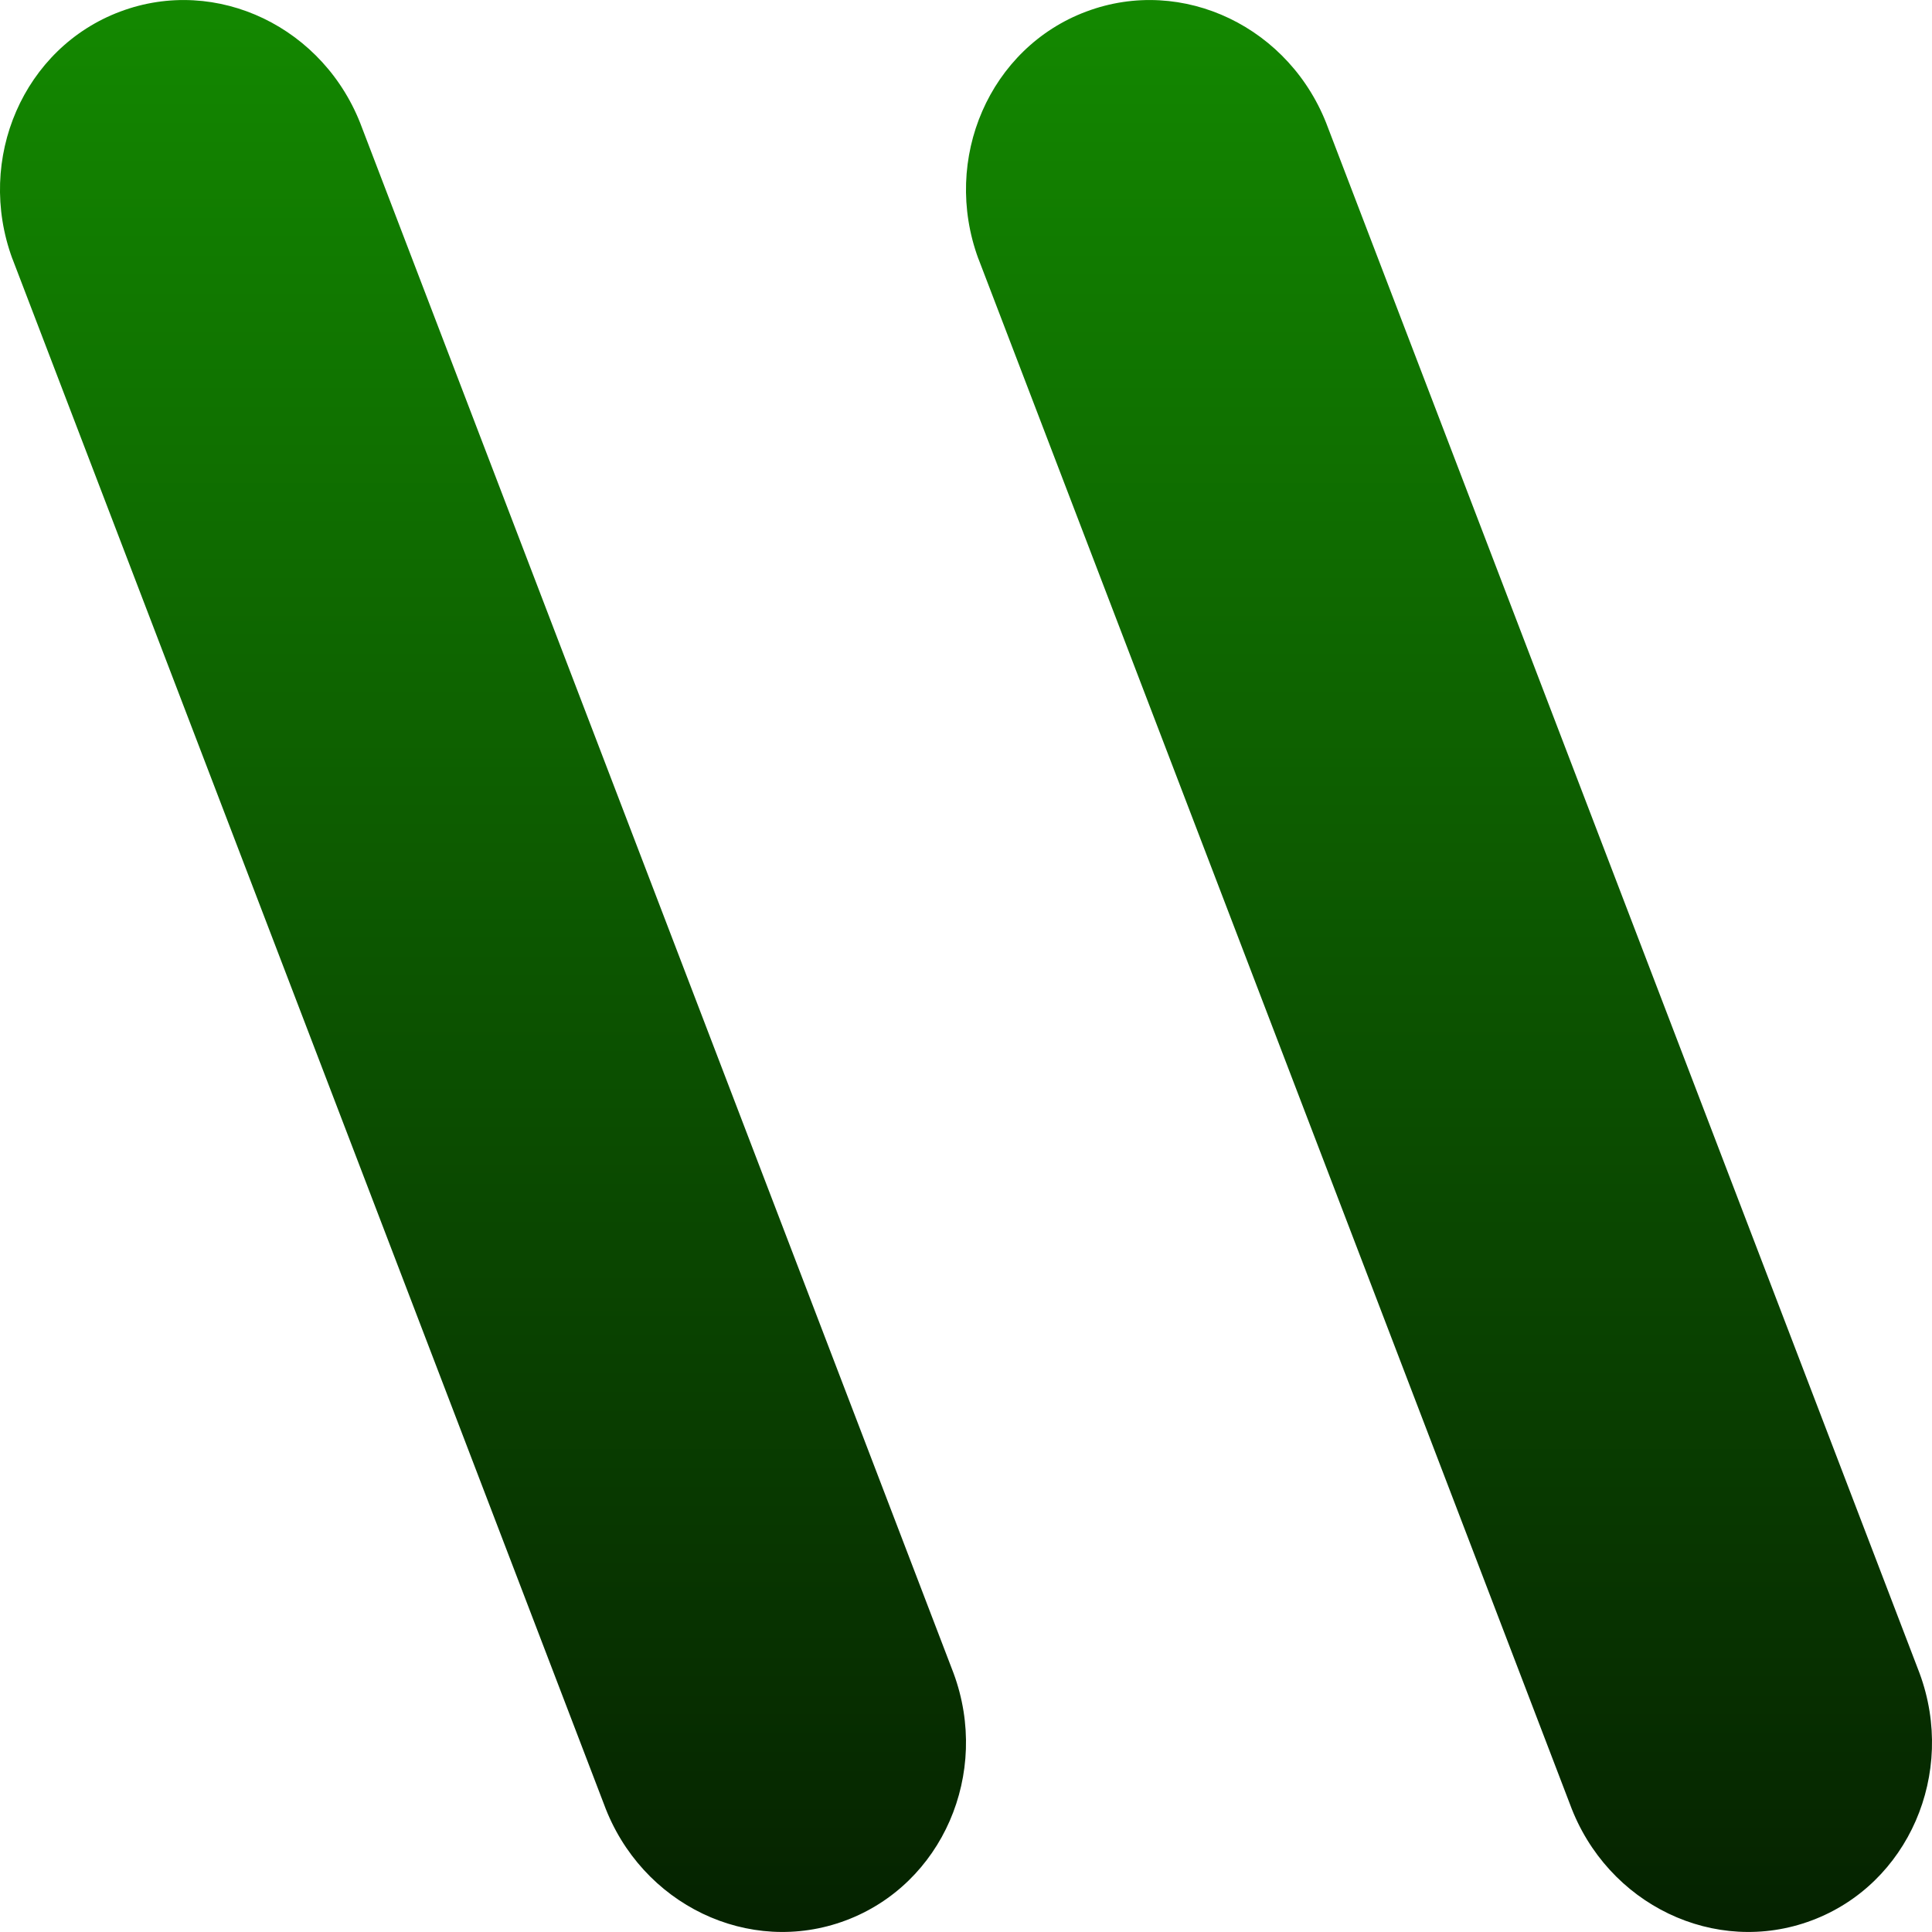 <svg xmlns="http://www.w3.org/2000/svg" fill="none" viewBox="0 0 14 14"><path fill="url(#quote-comment-green_svg__a)" d="M.09 1.876C-.178 1.149.172.346.871.084c.7-.263 1.484.114 1.752.841l4.287 11.2c.268.726-.082 1.529-.781 1.791-.7.263-1.484-.114-1.752-.841L.09 1.875Z"/><path fill="url(#quote-comment-green_svg__b)" d="M7.09 1.876c-.268-.727.082-1.53.781-1.792.7-.263 1.484.114 1.752.841l4.287 11.2c.268.726-.082 1.529-.781 1.791-.7.263-1.484-.114-1.752-.841L7.09 1.875Z"/><defs><linearGradient id="quote-comment-green_svg__a" x1="7" x2="7" y1="0" y2="14" gradientUnits="userSpaceOnUse"><stop stop-color="#138800"/><stop offset="1" stop-color="#052200"/></linearGradient><linearGradient id="quote-comment-green_svg__b" x1="7" x2="7" y1="0" y2="14" gradientUnits="userSpaceOnUse"><stop stop-color="#138800"/><stop offset="1" stop-color="#052200"/></linearGradient></defs></svg>